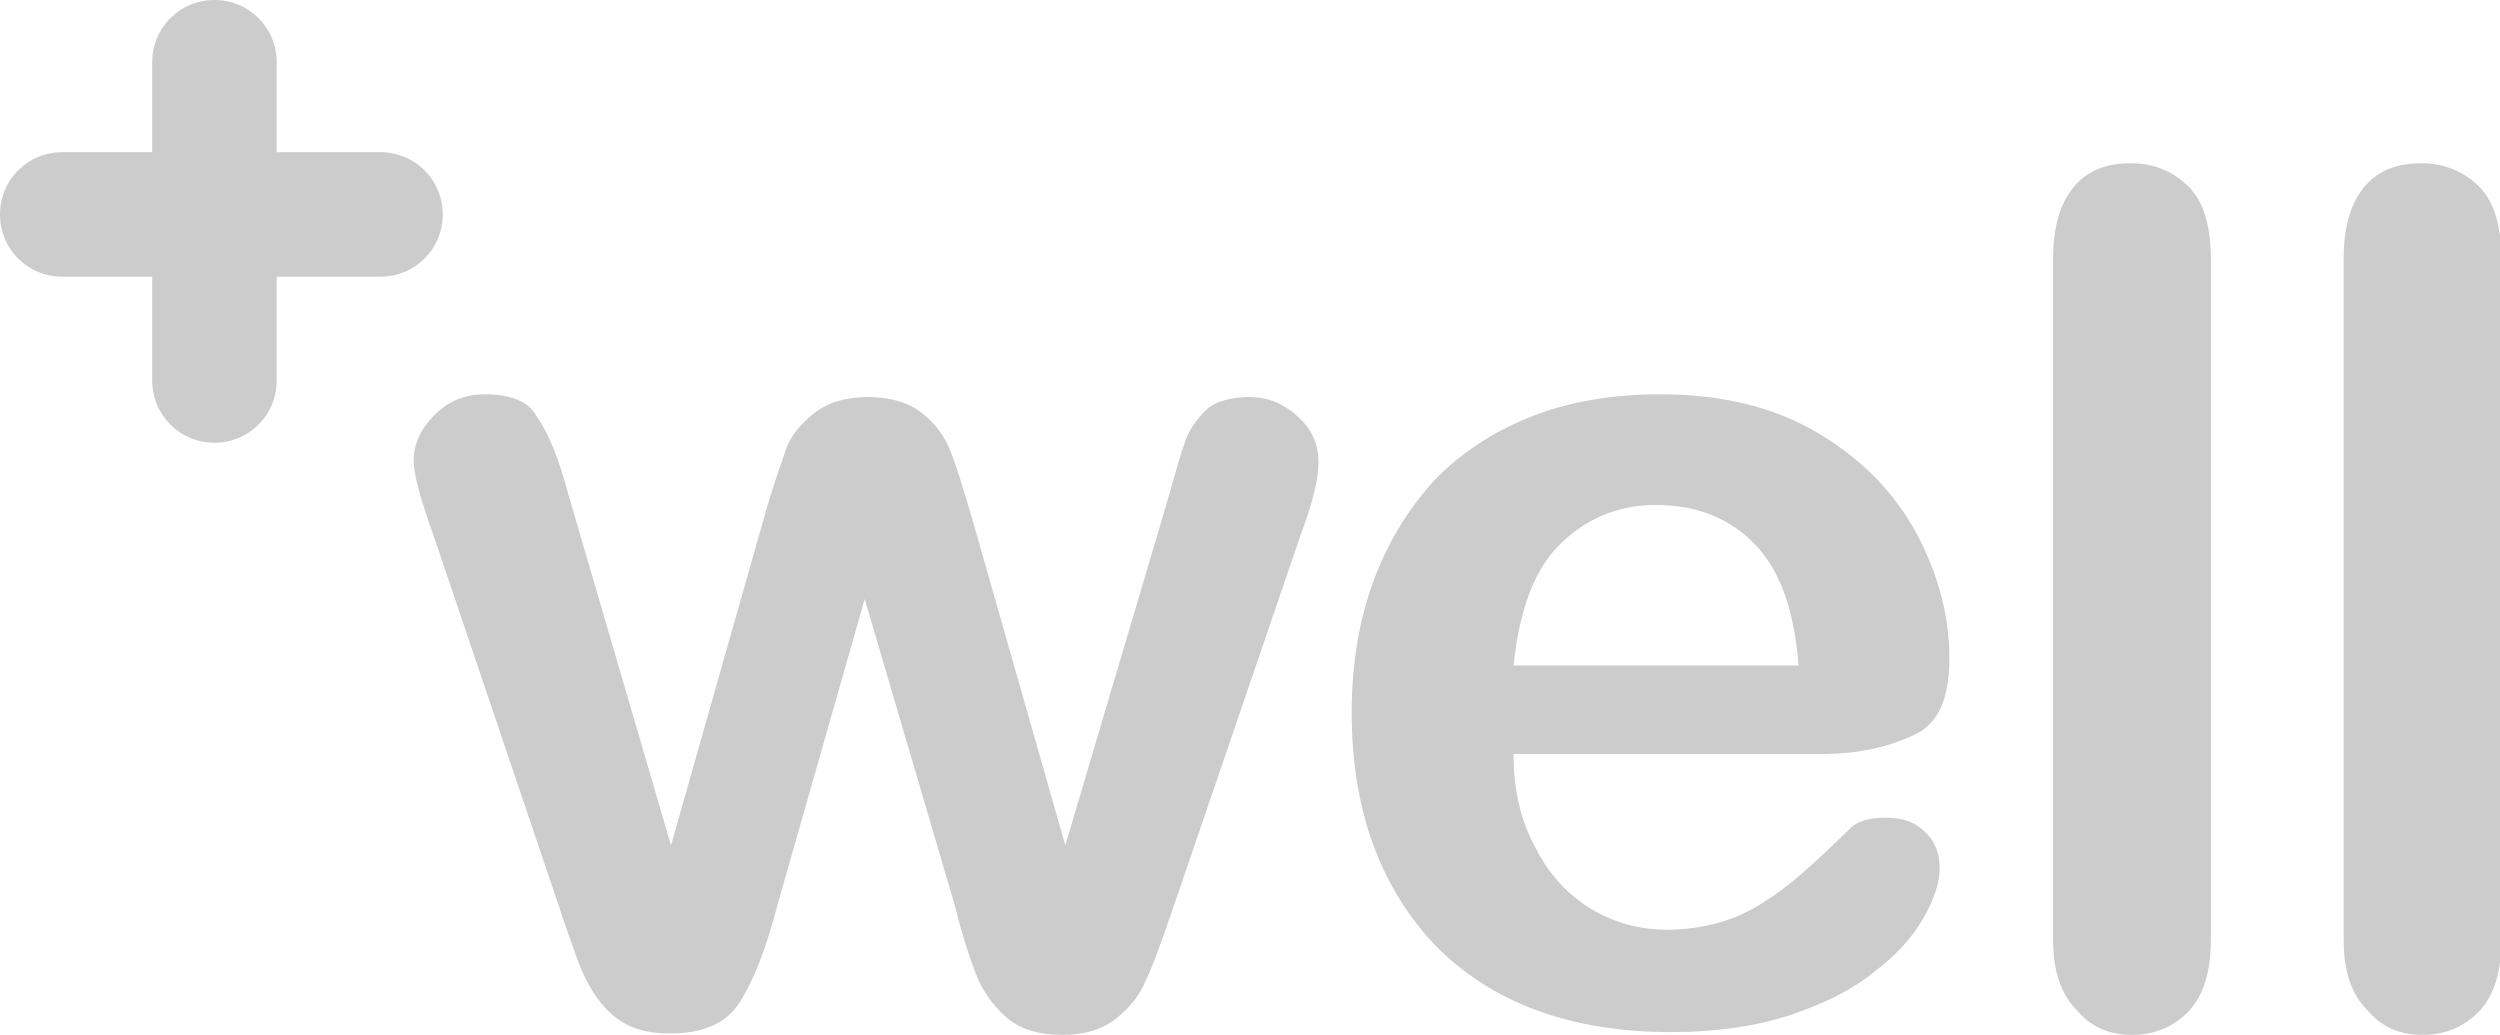 <?xml version="1.0" encoding="utf-8"?>
<!-- Generator: Adobe Illustrator 26.5.0, SVG Export Plug-In . SVG Version: 6.00 Build 0)  -->
<svg version="1.1" id="Layer_1" xmlns="http://www.w3.org/2000/svg" xmlns:xlink="http://www.w3.org/1999/xlink" x="0px" y="0px"
	 viewBox="0 0 180.7 74.8" style="enable-background:new 0 0 180.7 74.8;" xml:space="preserve">
<style type="text/css">
	.st0{fill:#CCCCCC;}
</style>
<g>
	<path class="st0" d="M41.1,35.8l7.4,25.3l6.7-23.6c0.7-2.5,1.3-4.1,1.6-5c0.3-0.9,1-1.8,2-2.6s2.3-1.2,3.9-1.2c1.7,0,3,0.4,4,1.2
		c1,0.8,1.6,1.7,2,2.7c0.4,1,0.9,2.6,1.6,5L77,61.1l7.5-25.3c0.5-1.8,0.9-3.2,1.2-4c0.3-0.8,0.8-1.5,1.5-2.2
		c0.7-0.6,1.8-0.9,3.1-0.9c1.4,0,2.5,0.5,3.5,1.4s1.5,2,1.5,3.3c0,1.2-0.4,2.9-1.3,5.3l-9.3,27.2c-0.8,2.3-1.4,4-1.9,5
		c-0.4,1-1.1,1.9-2.1,2.7s-2.3,1.2-3.9,1.2c-1.7,0-3.1-0.4-4.1-1.3c-1-0.9-1.7-1.9-2.2-3.2s-1-2.9-1.5-4.9l-6.5-22.1l-6.3,22.1
		c-0.8,3.1-1.7,5.4-2.7,7c-1,1.6-2.7,2.3-5.1,2.3c-1.2,0-2.3-0.2-3.2-0.7s-1.6-1.2-2.2-2.1c-0.6-0.9-1.1-2-1.5-3.2
		c-0.4-1.2-0.8-2.2-1-2.9l-9.2-27.2c-0.9-2.5-1.4-4.3-1.4-5.3c0-1.2,0.5-2.3,1.5-3.3c1-1,2.2-1.5,3.6-1.5c1.9,0,3.2,0.5,3.8,1.6
		C39.7,31.4,40.4,33.2,41.1,35.8z"/>
	<path class="st0" d="M131.6,54.5h-22.2c0,2.6,0.5,4.8,1.6,6.8c1,2,2.4,3.4,4,4.4c1.7,1,3.5,1.5,5.5,1.5c1.4,0,2.6-0.2,3.7-0.5
		c1.1-0.3,2.2-0.8,3.3-1.5c1.1-0.7,2-1.4,2.9-2.2c0.9-0.8,2-1.8,3.4-3.2c0.6-0.5,1.4-0.7,2.5-0.7c1.2,0,2.1,0.3,2.8,1
		c0.7,0.6,1.1,1.5,1.1,2.7c0,1-0.4,2.2-1.2,3.6c-0.8,1.4-2,2.7-3.6,3.9c-1.6,1.3-3.7,2.3-6.1,3.1c-2.5,0.8-5.3,1.2-8.5,1.2
		c-7.3,0-12.9-2.1-17-6.2c-4-4.2-6.1-9.8-6.1-16.9c0-3.4,0.5-6.5,1.5-9.3s2.5-5.3,4.4-7.4c1.9-2,4.3-3.6,7.1-4.7s5.9-1.6,9.3-1.6
		c4.4,0,8.2,0.9,11.4,2.8c3.2,1.9,5.5,4.3,7.1,7.2c1.6,3,2.4,6,2.4,9.1c0,2.9-0.8,4.7-2.5,5.5S134.6,54.5,131.6,54.5z M109.4,48.1
		H130c-0.3-3.9-1.3-6.8-3.1-8.7c-1.8-1.9-4.2-2.9-7.2-2.9c-2.8,0-5.1,1-7,2.9S109.8,44.3,109.4,48.1z"/>
	<path class="st0" d="M148.4,67.9V18.7c0-2.3,0.5-4,1.5-5.2c1-1.2,2.4-1.7,4.1-1.7s3.1,0.6,4.2,1.7c1.1,1.1,1.6,2.9,1.6,5.2v49.2
		c0,2.3-0.5,4-1.6,5.2c-1.1,1.1-2.4,1.7-4.1,1.7c-1.7,0-3-0.6-4-1.8C148.9,71.8,148.4,70.1,148.4,67.9z"/>
	<path class="st0" d="M169.4,67.9V18.7c0-2.3,0.5-4,1.5-5.2c1-1.2,2.4-1.7,4.1-1.7s3.1,0.6,4.2,1.7c1.1,1.1,1.6,2.9,1.6,5.2v49.2
		c0,2.3-0.5,4-1.6,5.2c-1.1,1.1-2.4,1.7-4.1,1.7c-1.7,0-3-0.6-4-1.8C169.9,71.8,169.4,70.1,169.4,67.9z"/>
</g>
<path class="st0" d="M27.5,11H20V4.5C20,2,18,0,15.5,0C13,0,11,2,11,4.5V11H4.5C2,11,0,13,0,15.5C0,18,2,20,4.5,20H11v7.5
	c0,2.5,2,4.5,4.5,4.5c2.5,0,4.5-2,4.5-4.5V20h7.5c2.5,0,4.5-2,4.5-4.5C32,13,30,11,27.5,11z"/>
</svg>
